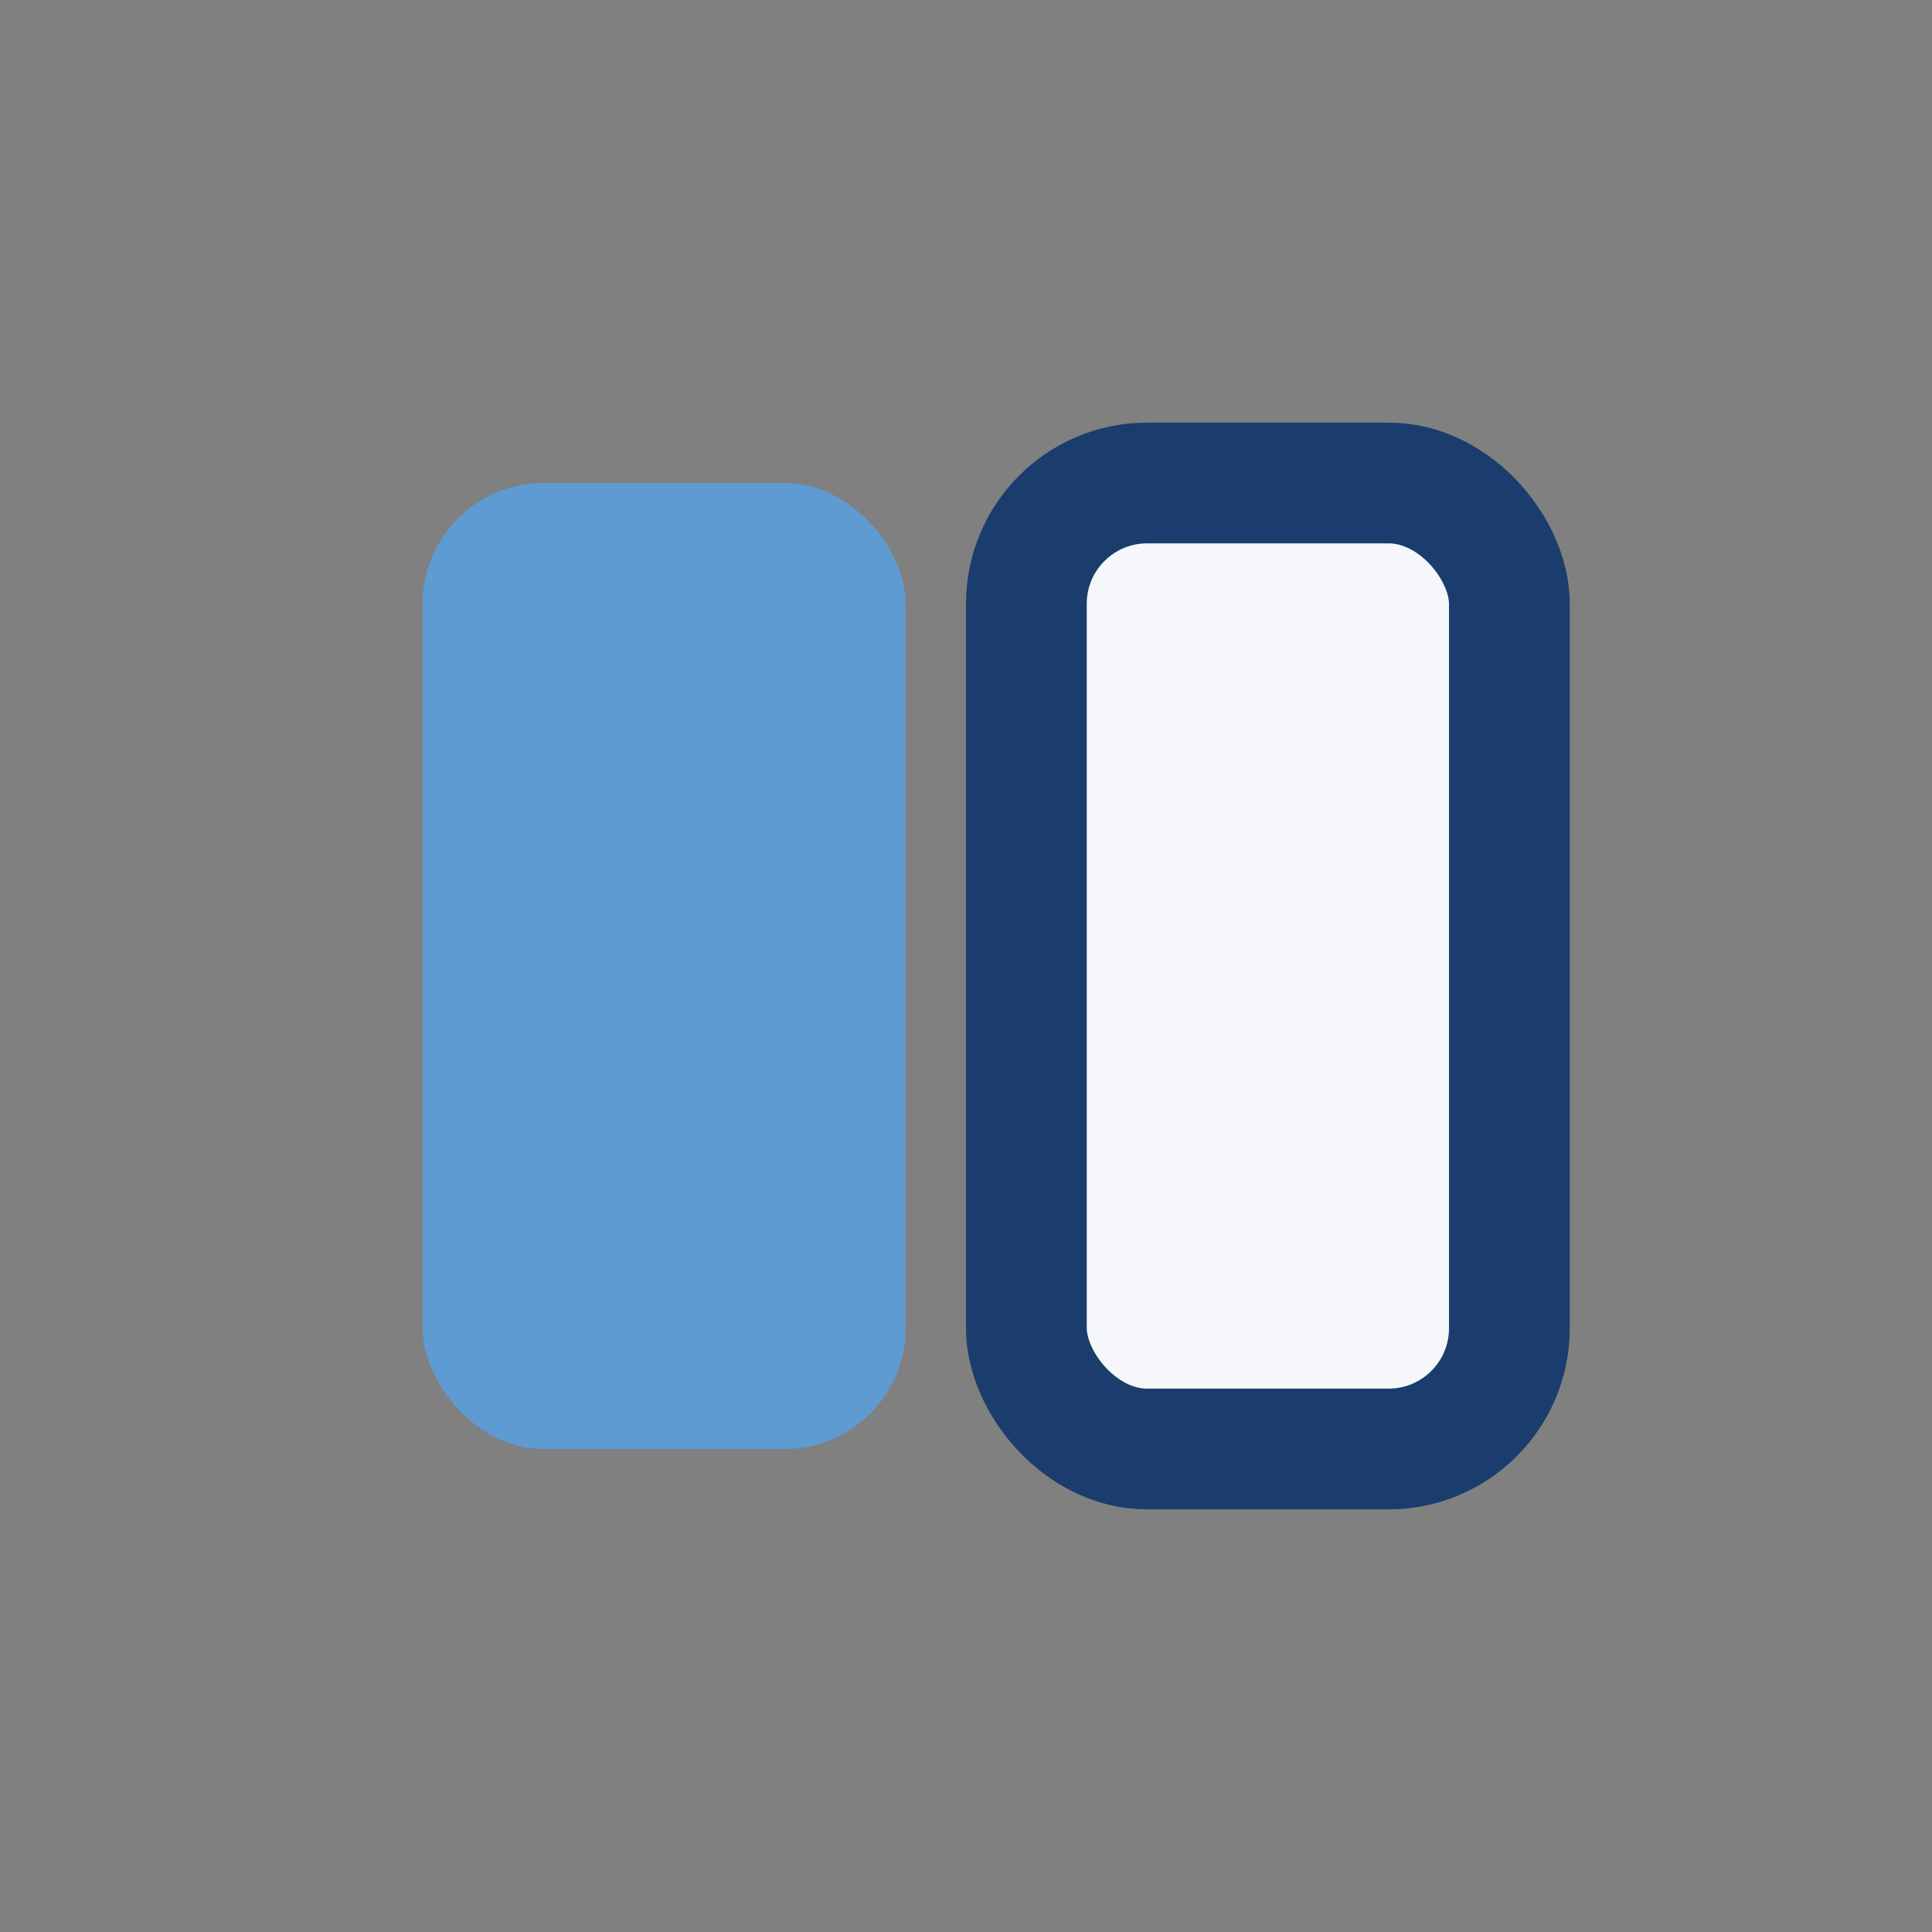 <?xml version="1.0" encoding="UTF-8"?>
<svg xmlns="http://www.w3.org/2000/svg" width="32" height="32" viewBox="0 0 32 32"><rect x="0" y="0" width="32" height="32" fill="#808080" stroke="none"/><rect x="7" y="8" width="8" height="16" rx="2" fill="#5E9BD2"/><rect x="17" y="8" width="8" height="16" rx="2" fill="#F5F7FA" stroke="#1A3D6D" stroke-width="2"/></svg>